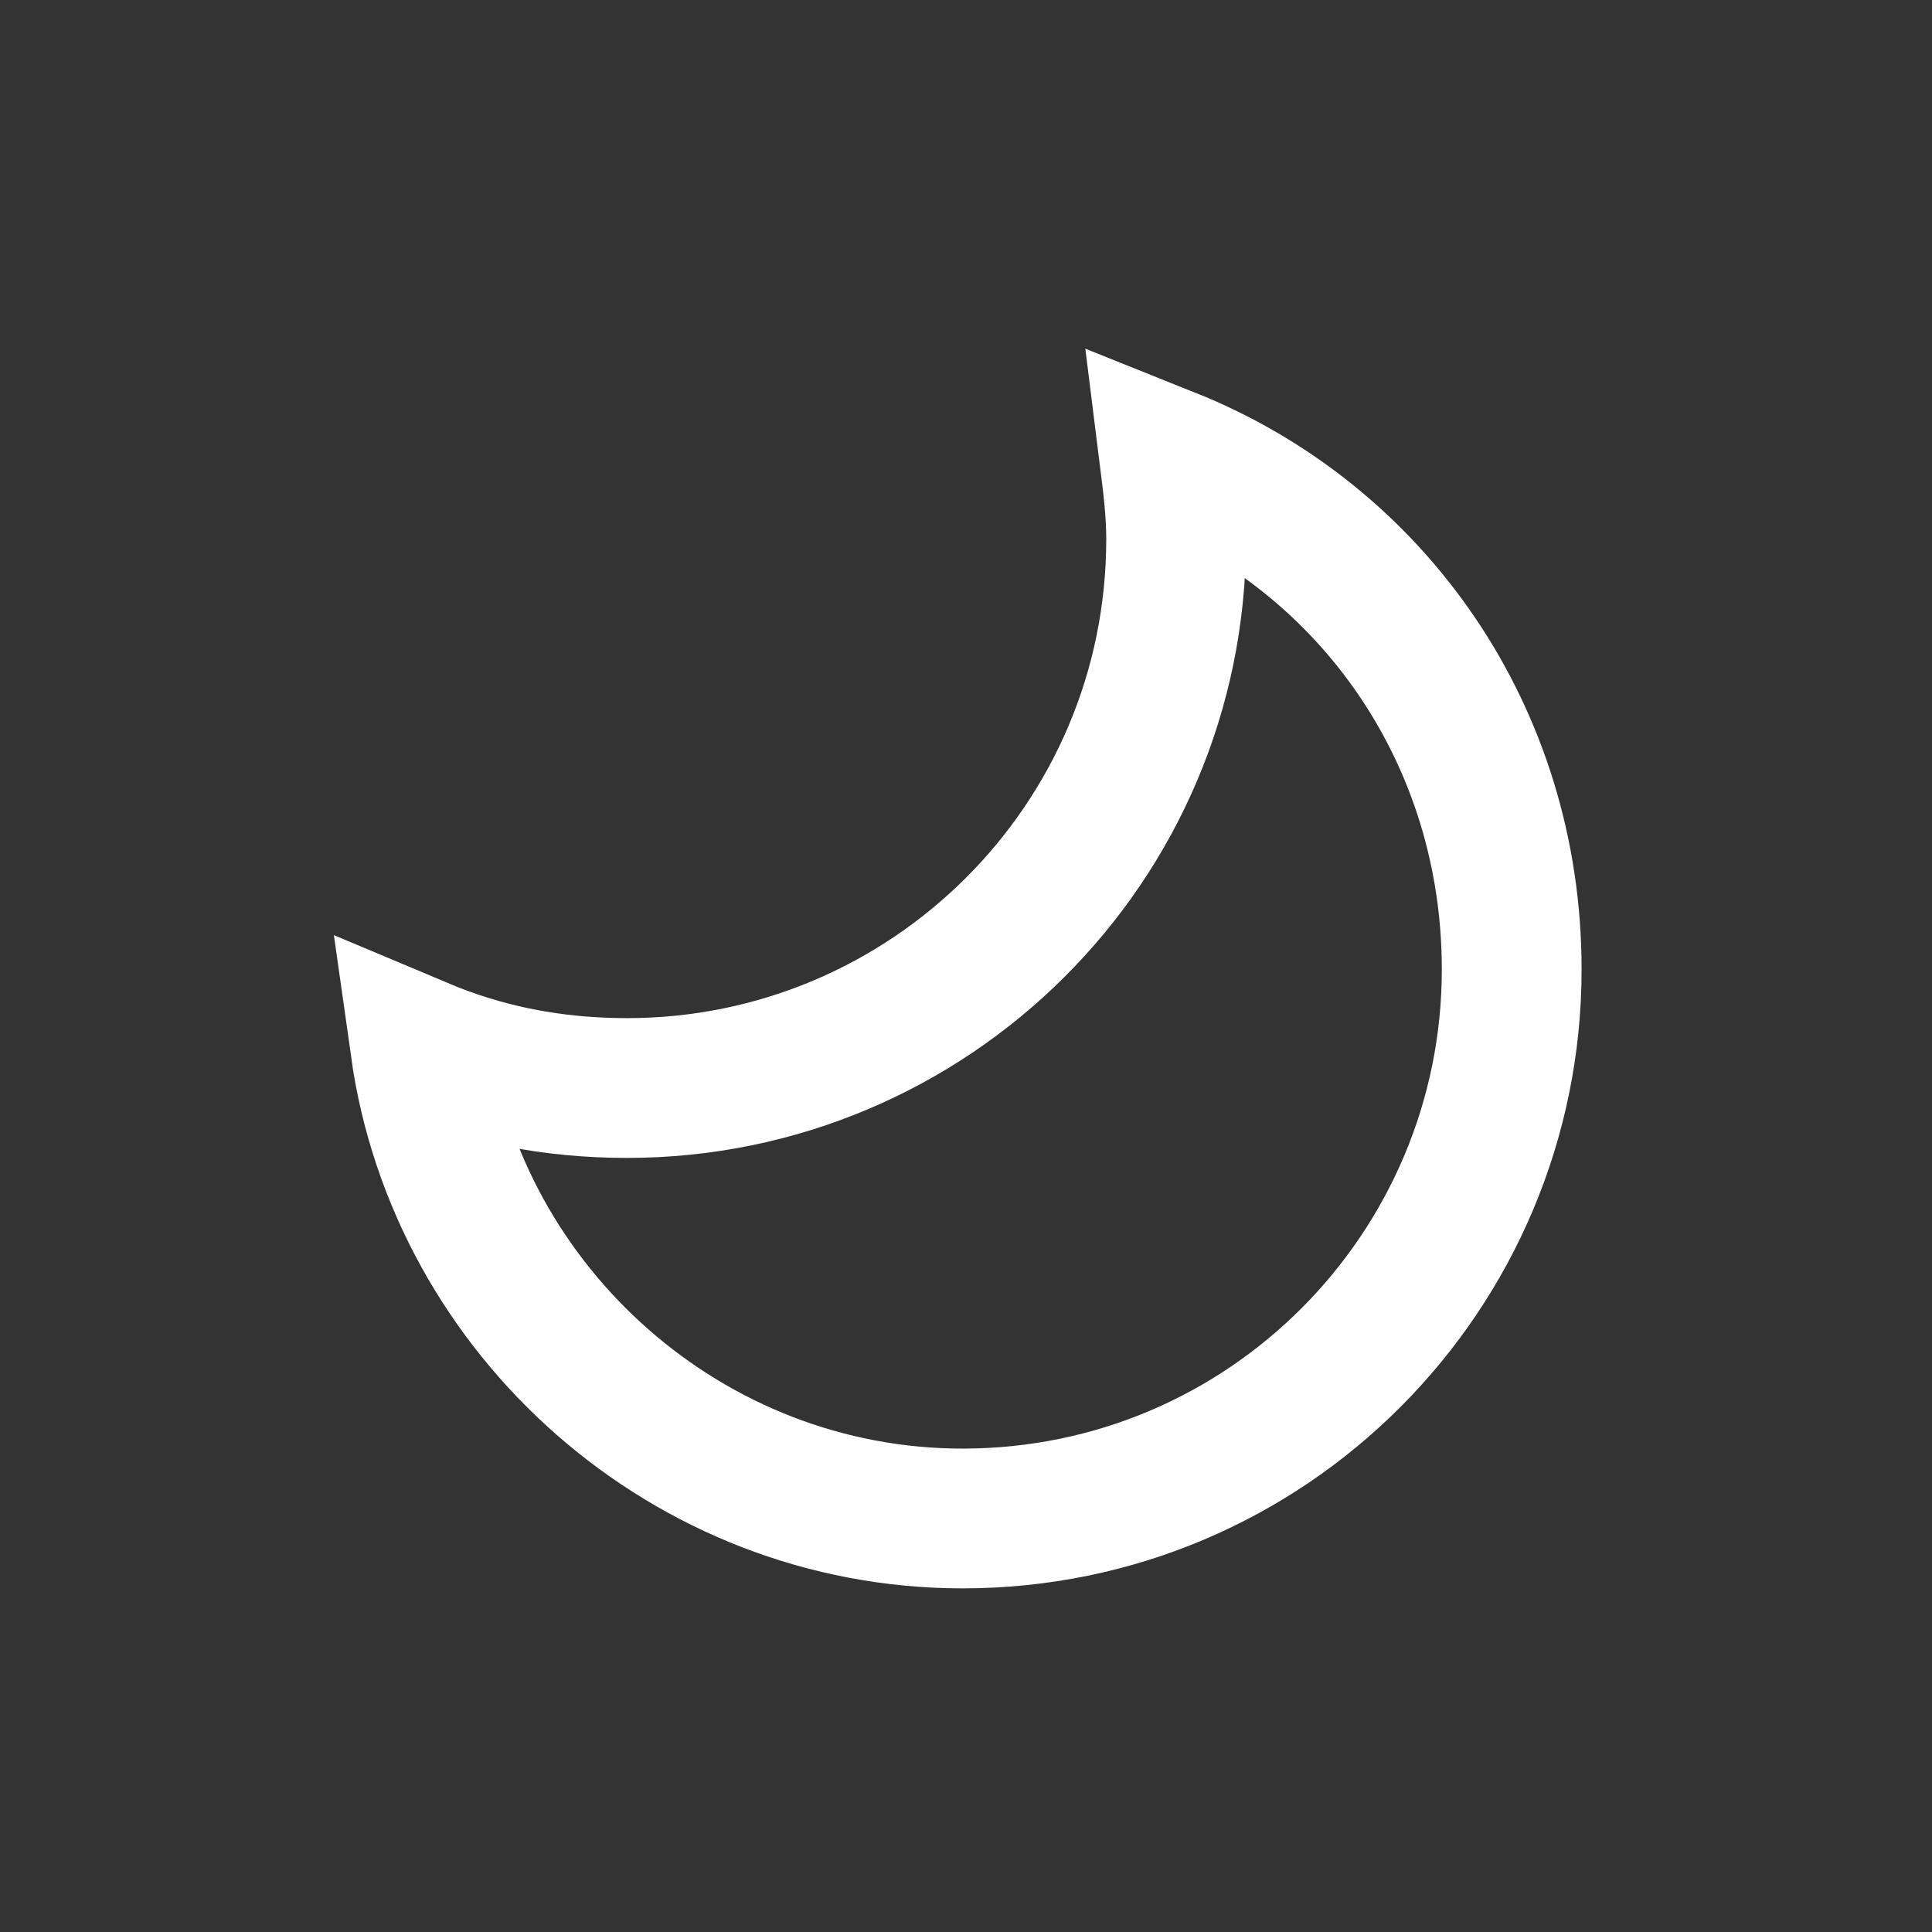 <?xml version="1.0" encoding="utf-8"?>
<!-- Generator: Adobe Illustrator 25.2.0, SVG Export Plug-In . SVG Version: 6.00 Build 0)  -->
<svg version="1.1" id="Layer_1" xmlns="http://www.w3.org/2000/svg" xmlns:xlink="http://www.w3.org/1999/xlink" x="0px" y="0px"
	 viewBox="0 0 57 57" style="enable-background:new 0 0 57 57;" xml:space="preserve">
<rect x="0" y="0" width="57" height="57" fill="#333333" stroke="none"/>
<style type="text/css">
	.st0{fill:none;stroke:#FFFFFF;stroke-width:4.124;stroke-miterlimit:10;}
</style>
<path class="st0" d="M34.5,13.5c0.1,0.8,0.2,1.6,0.2,2.4c0,9-7.3,16.2-16.2,16.2c-2.2,0-4.2-0.4-6.1-1.2c1.1,7.8,7.9,13.9,16,13.9
	c9,0,16.2-7.3,16.2-16.2C44.6,21.7,40.5,15.9,34.5,13.5z"/>
</svg>

